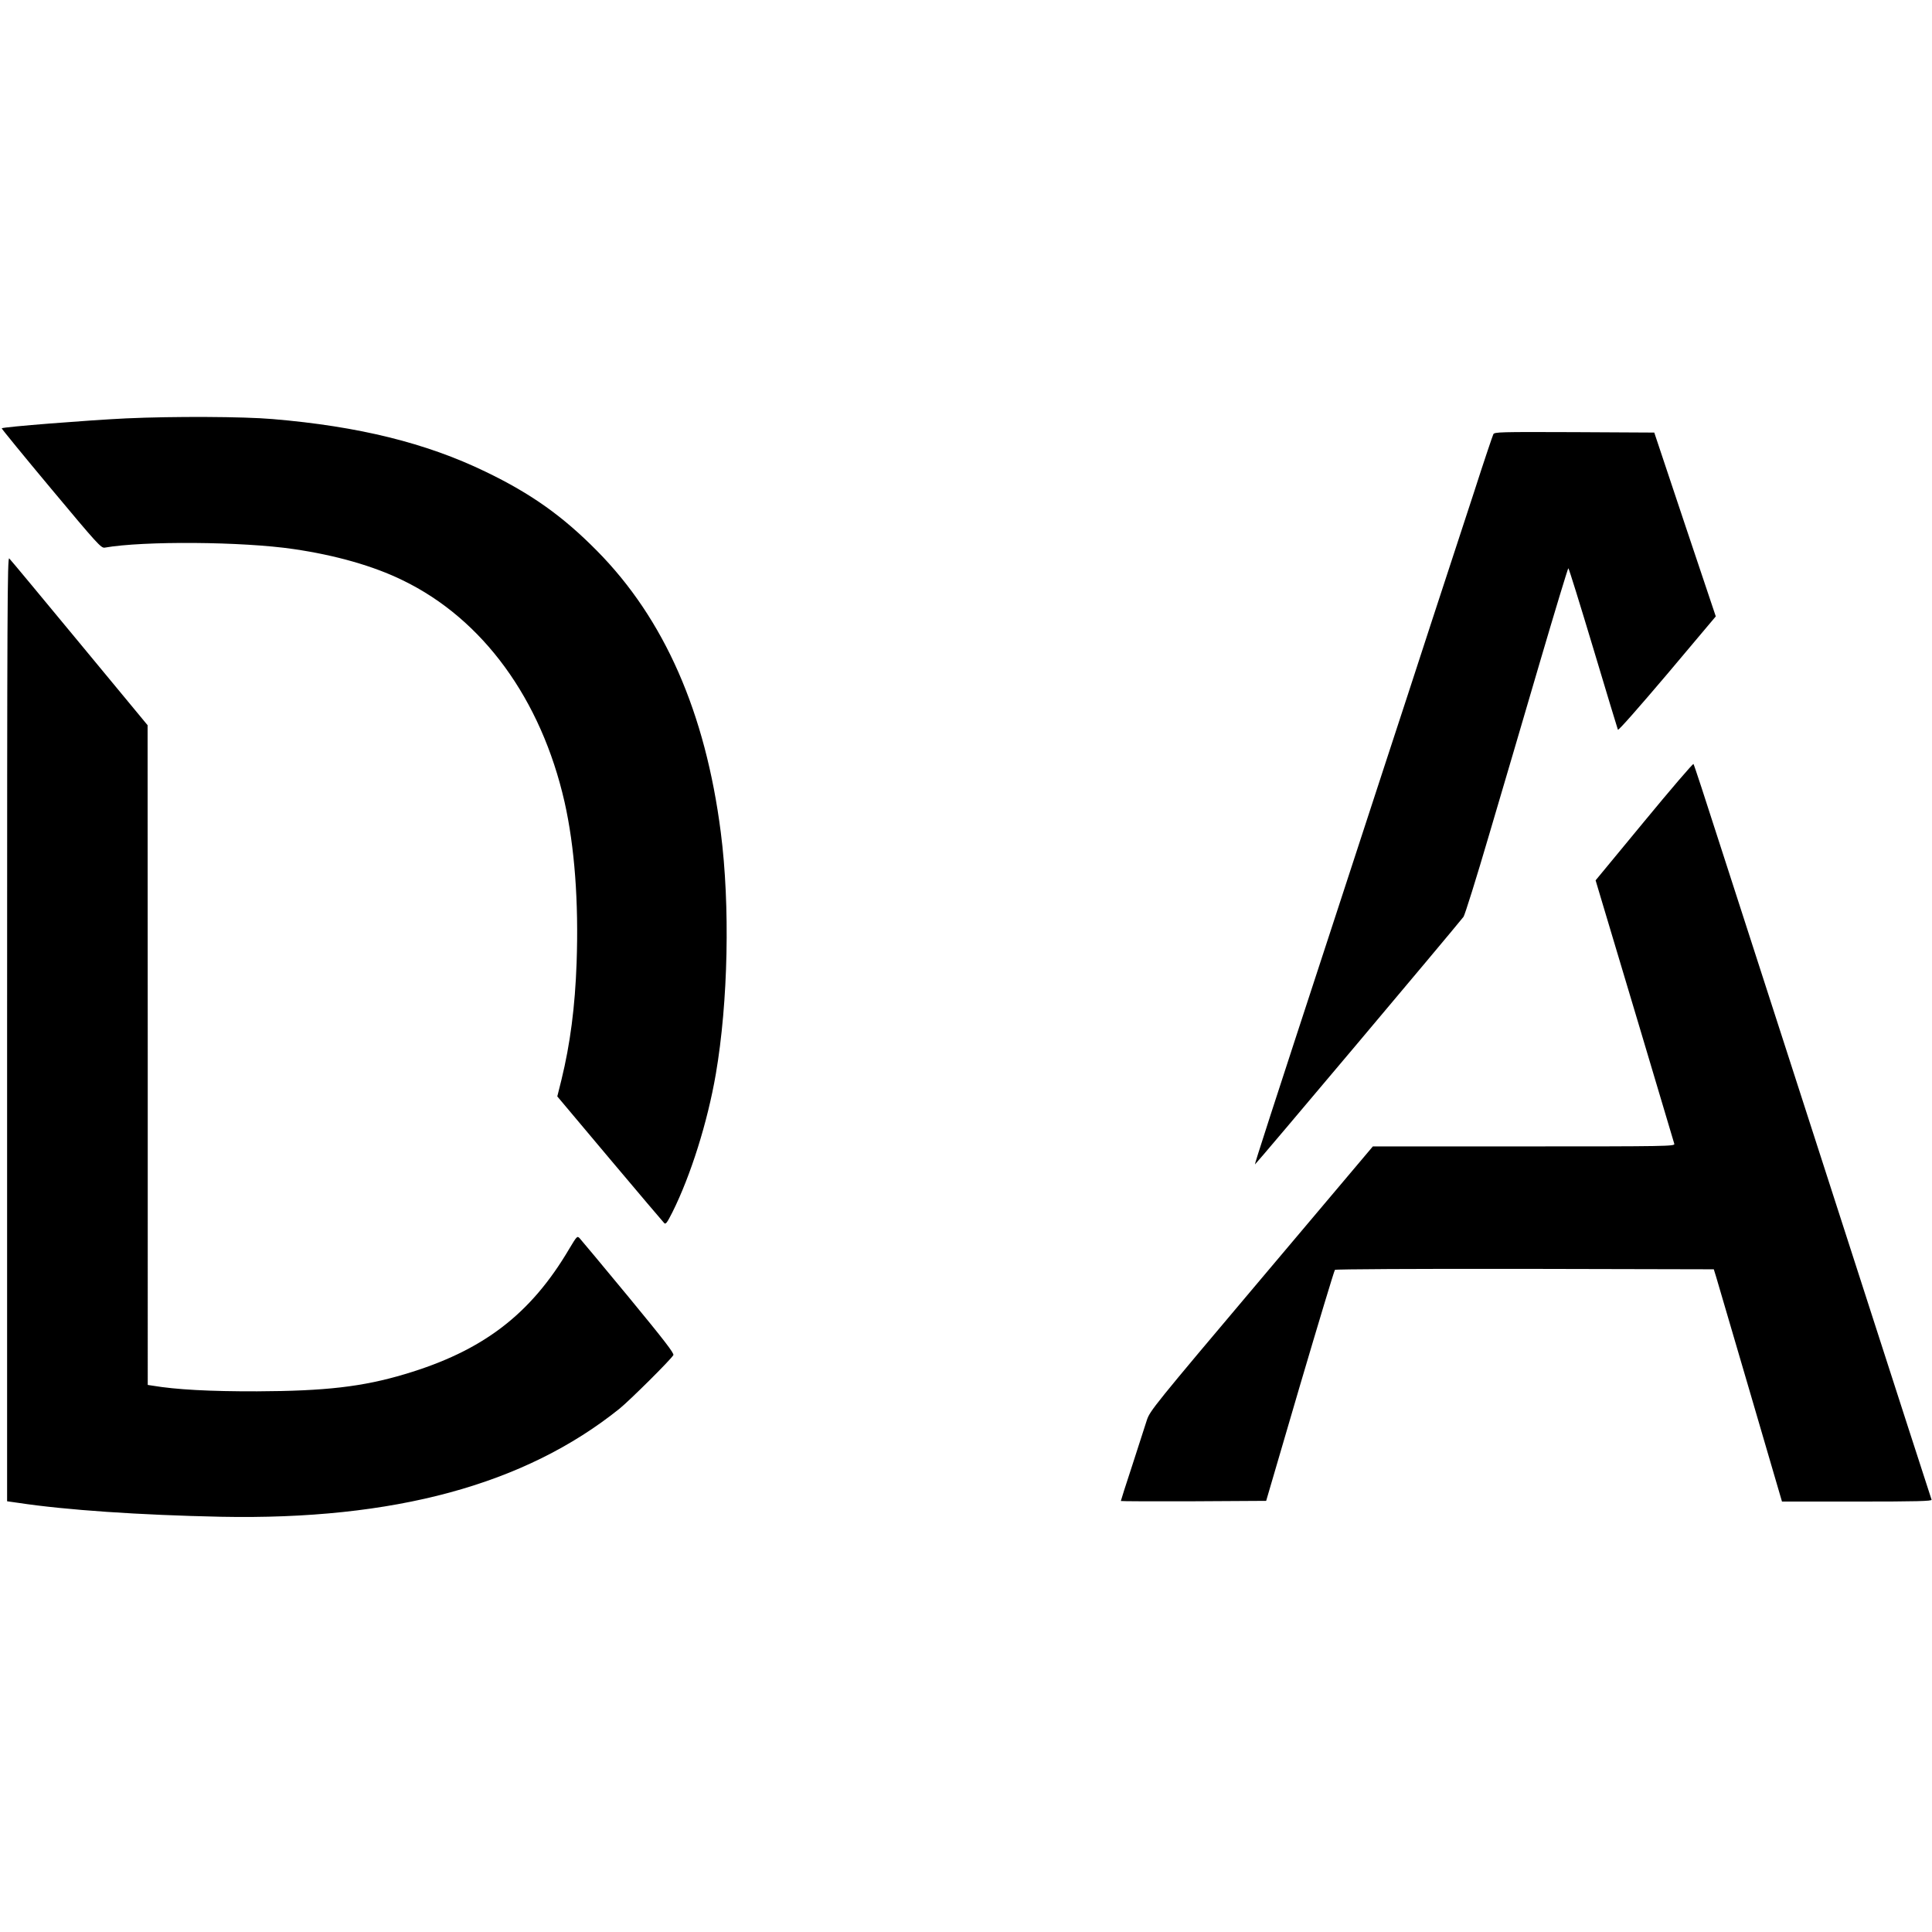 <svg version="1" xmlns="http://www.w3.org/2000/svg" width="1813.333" height="1813.333" viewBox="0 0 1360 1360"><path d="M89 294.5c-27.1 1.3-86.8 6-87.8 7-.2.2 15.4 19.3 34.7 42.4 32.8 39.3 35.3 42 37.8 41.6 27.3-4.8 96.9-4.3 132.9 1 29.6 4.3 56.3 11.9 76.9 22 56.4 27.3 97.4 83.6 113.9 156 7.1 31.5 10 70.3 8.5 113.2-1.1 31-4.5 57.2-10.7 82.5l-2.9 11.6 36.9 43.9c20.3 24.1 37.5 44.4 38.3 45.2 1.1 1.2 2 0 5.8-7.5 12.9-25.8 24.8-63.6 30.6-97.4 8.7-50.7 10.1-118.6 3.5-170-10.8-84.4-39.7-150.3-87.2-198.3-24.1-24.4-46.3-40.2-78.5-55.7-41.8-20.2-89.2-31.9-149.7-37-20.7-1.8-70.1-2-103-.5zM1051.2 305.7c-.5 1-6.7 19.3-13.6 40.8-7 21.4-20.4 62.4-29.8 91-9.3 28.6-24.5 75.2-33.8 103.5-9.3 28.3-24.5 74.9-33.8 103.5-46.6 142.4-57.1 174.9-56.8 175.2.3.3 138.1-163.3 146.8-174.3.9-1.1 9.1-27.3 18.1-58 9.1-30.7 25.2-85.5 35.8-121.7 10.6-36.1 19.6-65.7 19.9-65.7.4 0 8.2 25.3 17.5 56.2 9.3 31 17.1 56.8 17.4 57.5.4.7 15.2-16.2 34.8-39.3l34.1-40.5-21.7-64.7-21.6-64.7-56.2-.3c-52.8-.2-56.3-.1-57.1 1.5zM5 724.2v332.6l7.8 1.1c33.6 5.1 85.6 8.6 142.7 9.8 121.9 2.4 213.8-22.5 280.5-76 7.3-5.9 36.2-34.6 38-37.8.7-1.2-6.4-10.4-31.6-41-17.9-21.7-33.4-40.2-34.4-41.3-1.7-1.7-1.9-1.5-7.3 7.5-27.2 46.2-60.9 71.9-115.7 88.2-29.7 8.9-56 11.9-104 12.1-33 .1-57.2-1.2-73.7-4l-3.3-.5V742.7l-.1-232.2L56 452.6c-26.4-31.9-48.6-58.7-49.5-59.5-1.3-1.4-1.5 33-1.5 331.1zM1157.3 578.4l-34.1 41.3 3.4 11.4c1.9 6.3 14.3 47.6 27.5 91.9 13.2 44.3 24.2 81.3 24.5 82.2.5 1.7-5 1.8-105.8 1.8H966.4L888 899.9c-76 90-78.5 93.2-80.7 99.8-1.2 3.7-5.8 18-10.2 31.6-4.5 13.6-8.1 25-8.1 25.3 0 .2 23 .3 51.1.2l51.2-.3 23.7-80.9c13.1-44.4 24.2-81.2 24.7-81.7s56.8-.8 133.8-.7l132.9.3 1.7 5.5c.9 3 11.7 39.8 24 81.8l22.3 76.2h52.9c41.9 0 52.8-.3 52.4-1.3-.6-1.6-20.7-63.9-69.2-214.2-22.4-69.3-45.5-141.1-51.5-159.5-6-18.4-18.8-58.3-28.6-88.5-9.7-30.3-17.9-55.3-18.3-55.7-.4-.4-16 17.8-34.8 40.6z"/></svg>